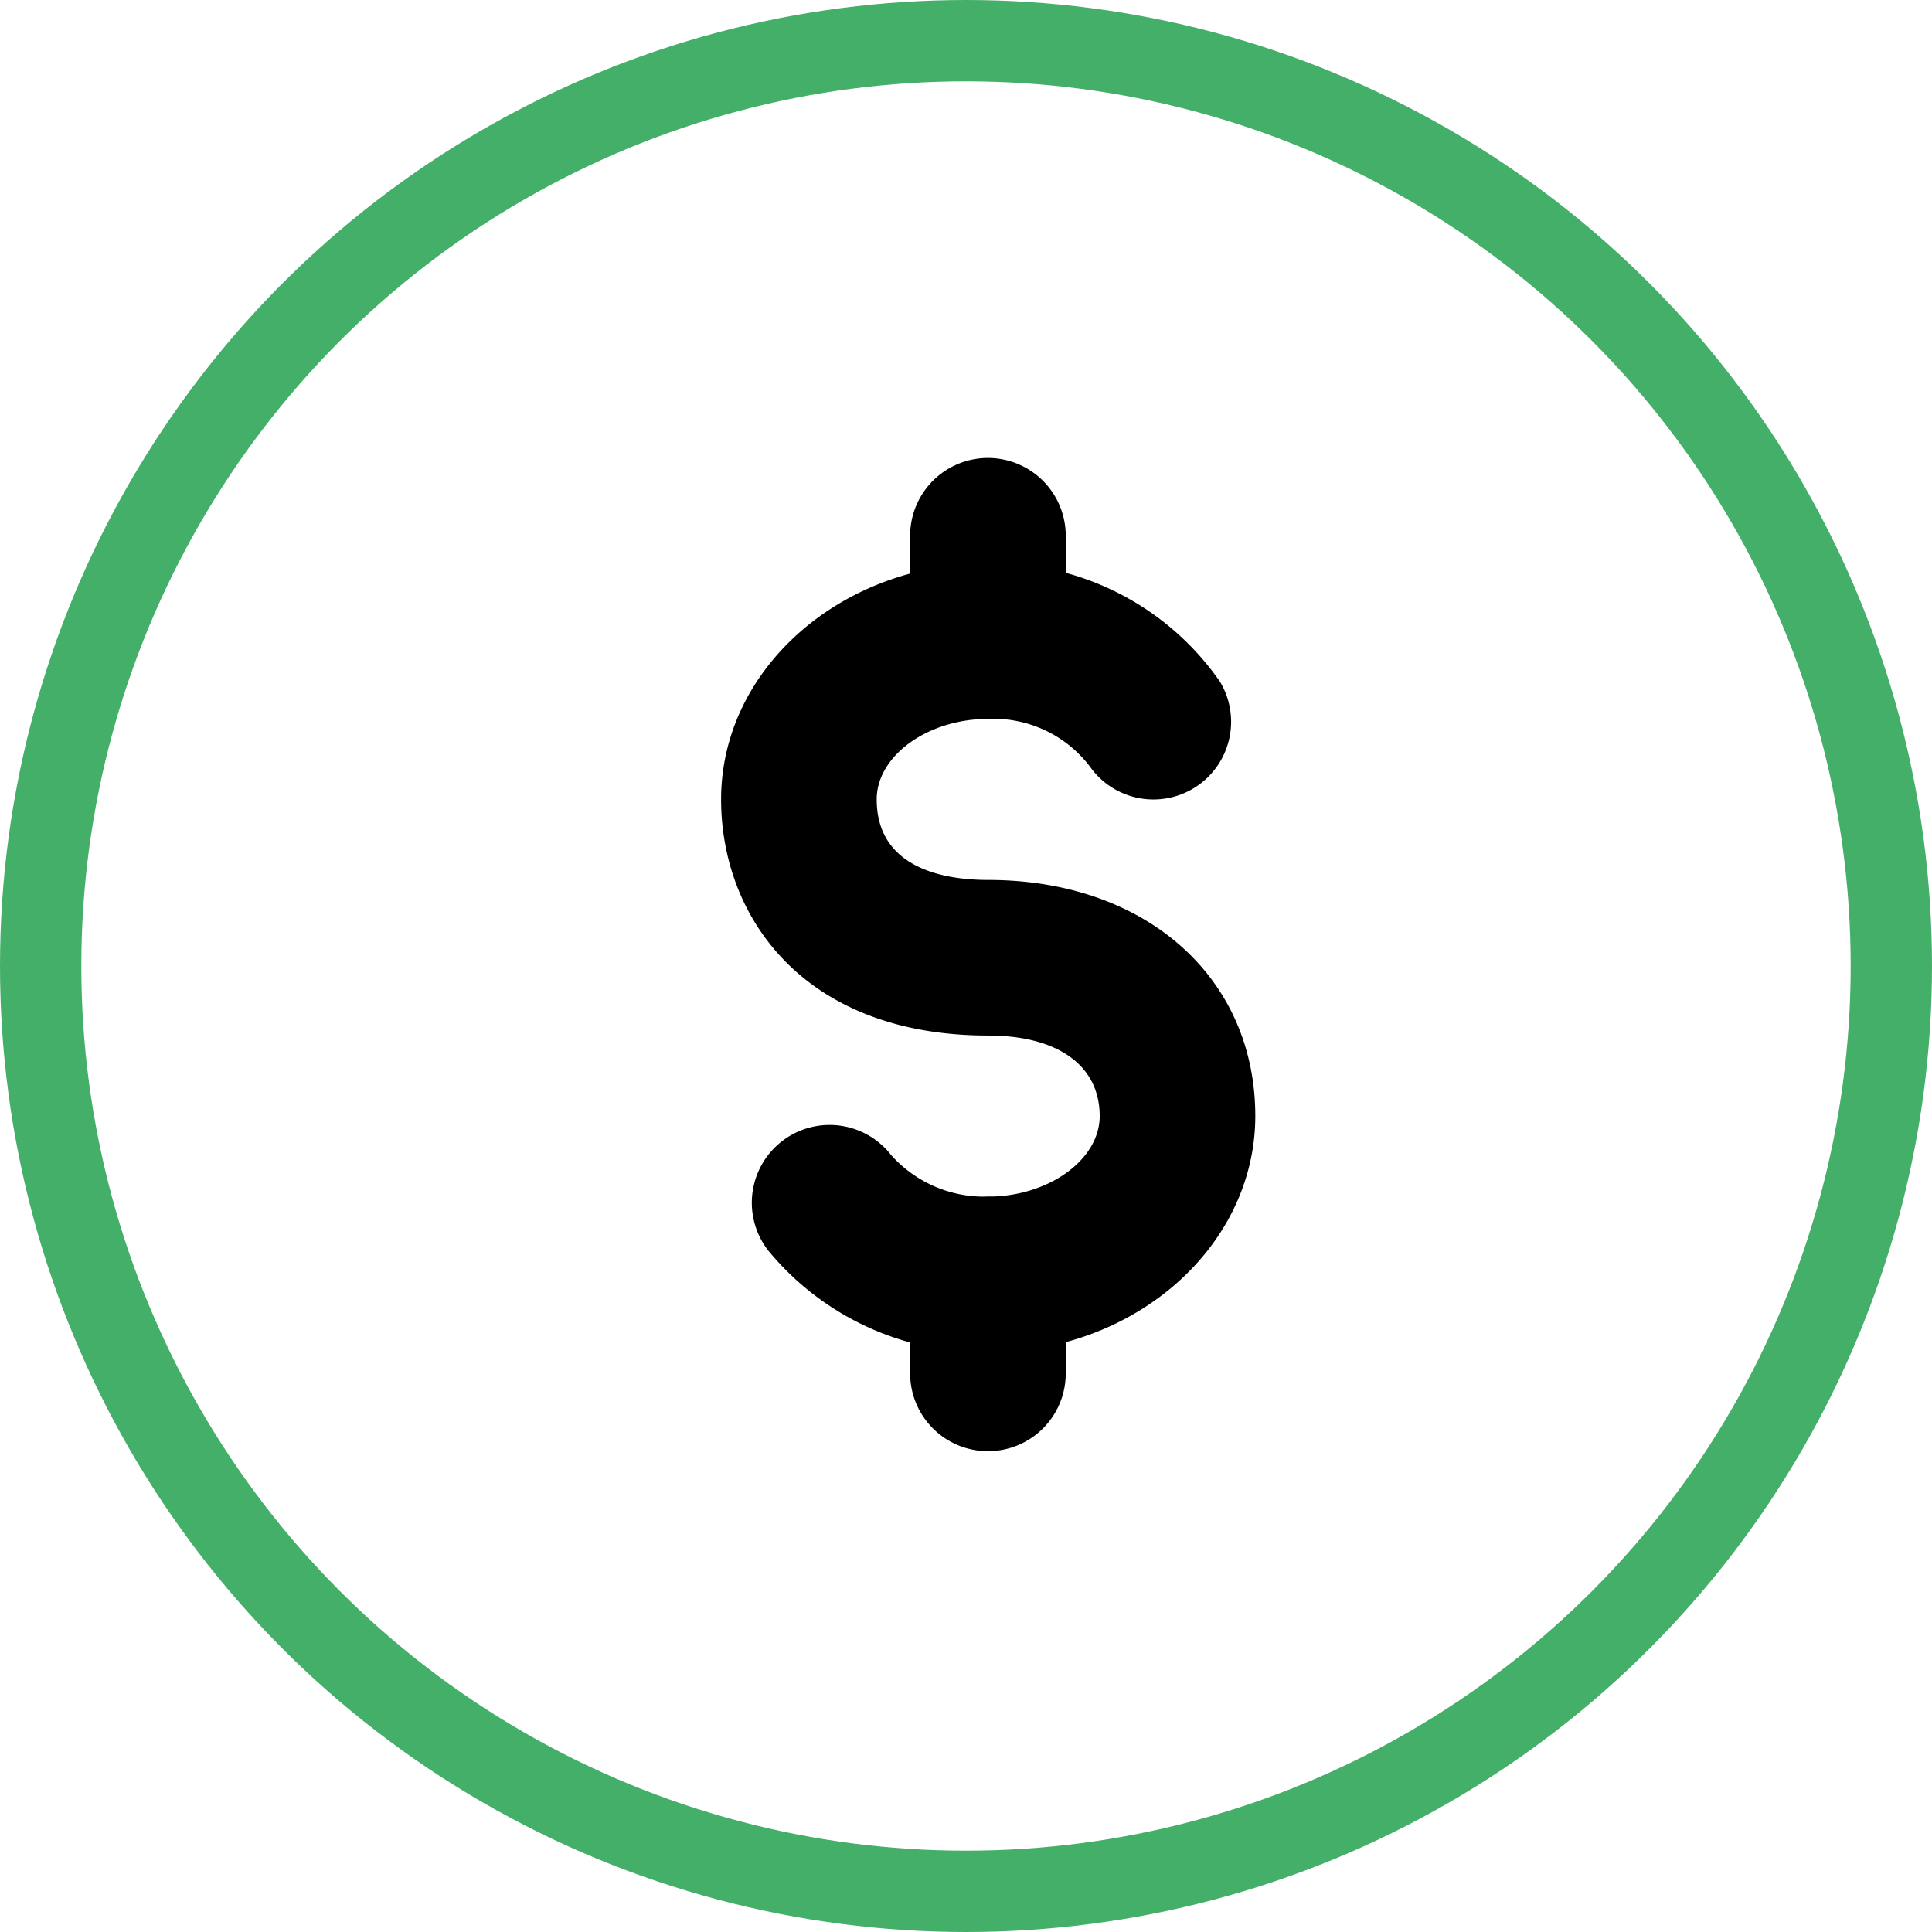 <svg xmlns="http://www.w3.org/2000/svg" width="47.516" height="47.516" viewBox="0 0 47.516 47.516">
  <g id="Group_1121" data-name="Group 1121" transform="translate(-265.5 -839)">
    <g id="Ellipse_78" data-name="Ellipse 78" transform="translate(265.5 839)" fill="none" stroke="#44af69" stroke-width="2">
      <circle cx="23.758" cy="23.758" r="23.758" stroke="none"/>
      <circle cx="23.758" cy="23.758" r="22.758" fill="none"/>
    </g>
    <g id="Group_687" data-name="Group 687" transform="translate(283.231 850.268)">
      <g id="Group_686" data-name="Group 686" transform="translate(0 0)">
        <g id="Group_685" data-name="Group 685">
          <g id="Group_684" data-name="Group 684">
            <g id="Group_681" data-name="Group 681" transform="translate(0 2.591)">
              <path id="Path_590" data-name="Path 590" d="M161.644,170.97a6.874,6.874,0,0,1-5.4-2.5,1.913,1.913,0,0,1,3.012-2.361,3.062,3.062,0,0,0,2.392,1.029c1.489,0,2.744-.907,2.744-1.979,0-1.244-1.026-1.982-2.744-1.982-4.535,0-6.567-2.916-6.567-5.809,0-3.2,2.947-5.805,6.567-5.805a6.773,6.773,0,0,1,5.7,2.908,1.911,1.911,0,0,1-3.2,2.086,2.98,2.98,0,0,0-2.5-1.167c-1.485,0-2.74.907-2.74,1.979,0,1.726,1.718,1.982,2.74,1.982,3.869,0,6.571,2.388,6.571,5.809C168.214,168.364,165.264,170.97,161.644,170.97Z" transform="translate(-155.077 -151.568)"/>
            </g>
            <g id="Group_682" data-name="Group 682" transform="translate(4.653)">
              <path id="Path_591" data-name="Path 591" d="M158.206,157.309a1.914,1.914,0,0,1-1.913-1.913V152.8a1.913,1.913,0,0,1,3.827,0V155.4A1.912,1.912,0,0,1,158.206,157.309Z" transform="translate(-156.293 -150.891)"/>
            </g>
            <g id="Group_683" data-name="Group 683" transform="translate(4.653 18.166)">
              <path id="Path_592" data-name="Path 592" d="M158.206,161.895a1.914,1.914,0,0,1-1.913-1.913v-2.43a1.913,1.913,0,0,1,3.827,0v2.43A1.912,1.912,0,0,1,158.206,161.895Z" transform="translate(-156.293 -155.638)"/>
            </g>
          </g>
        </g>
      </g>
    </g>
  </g>
</svg>
